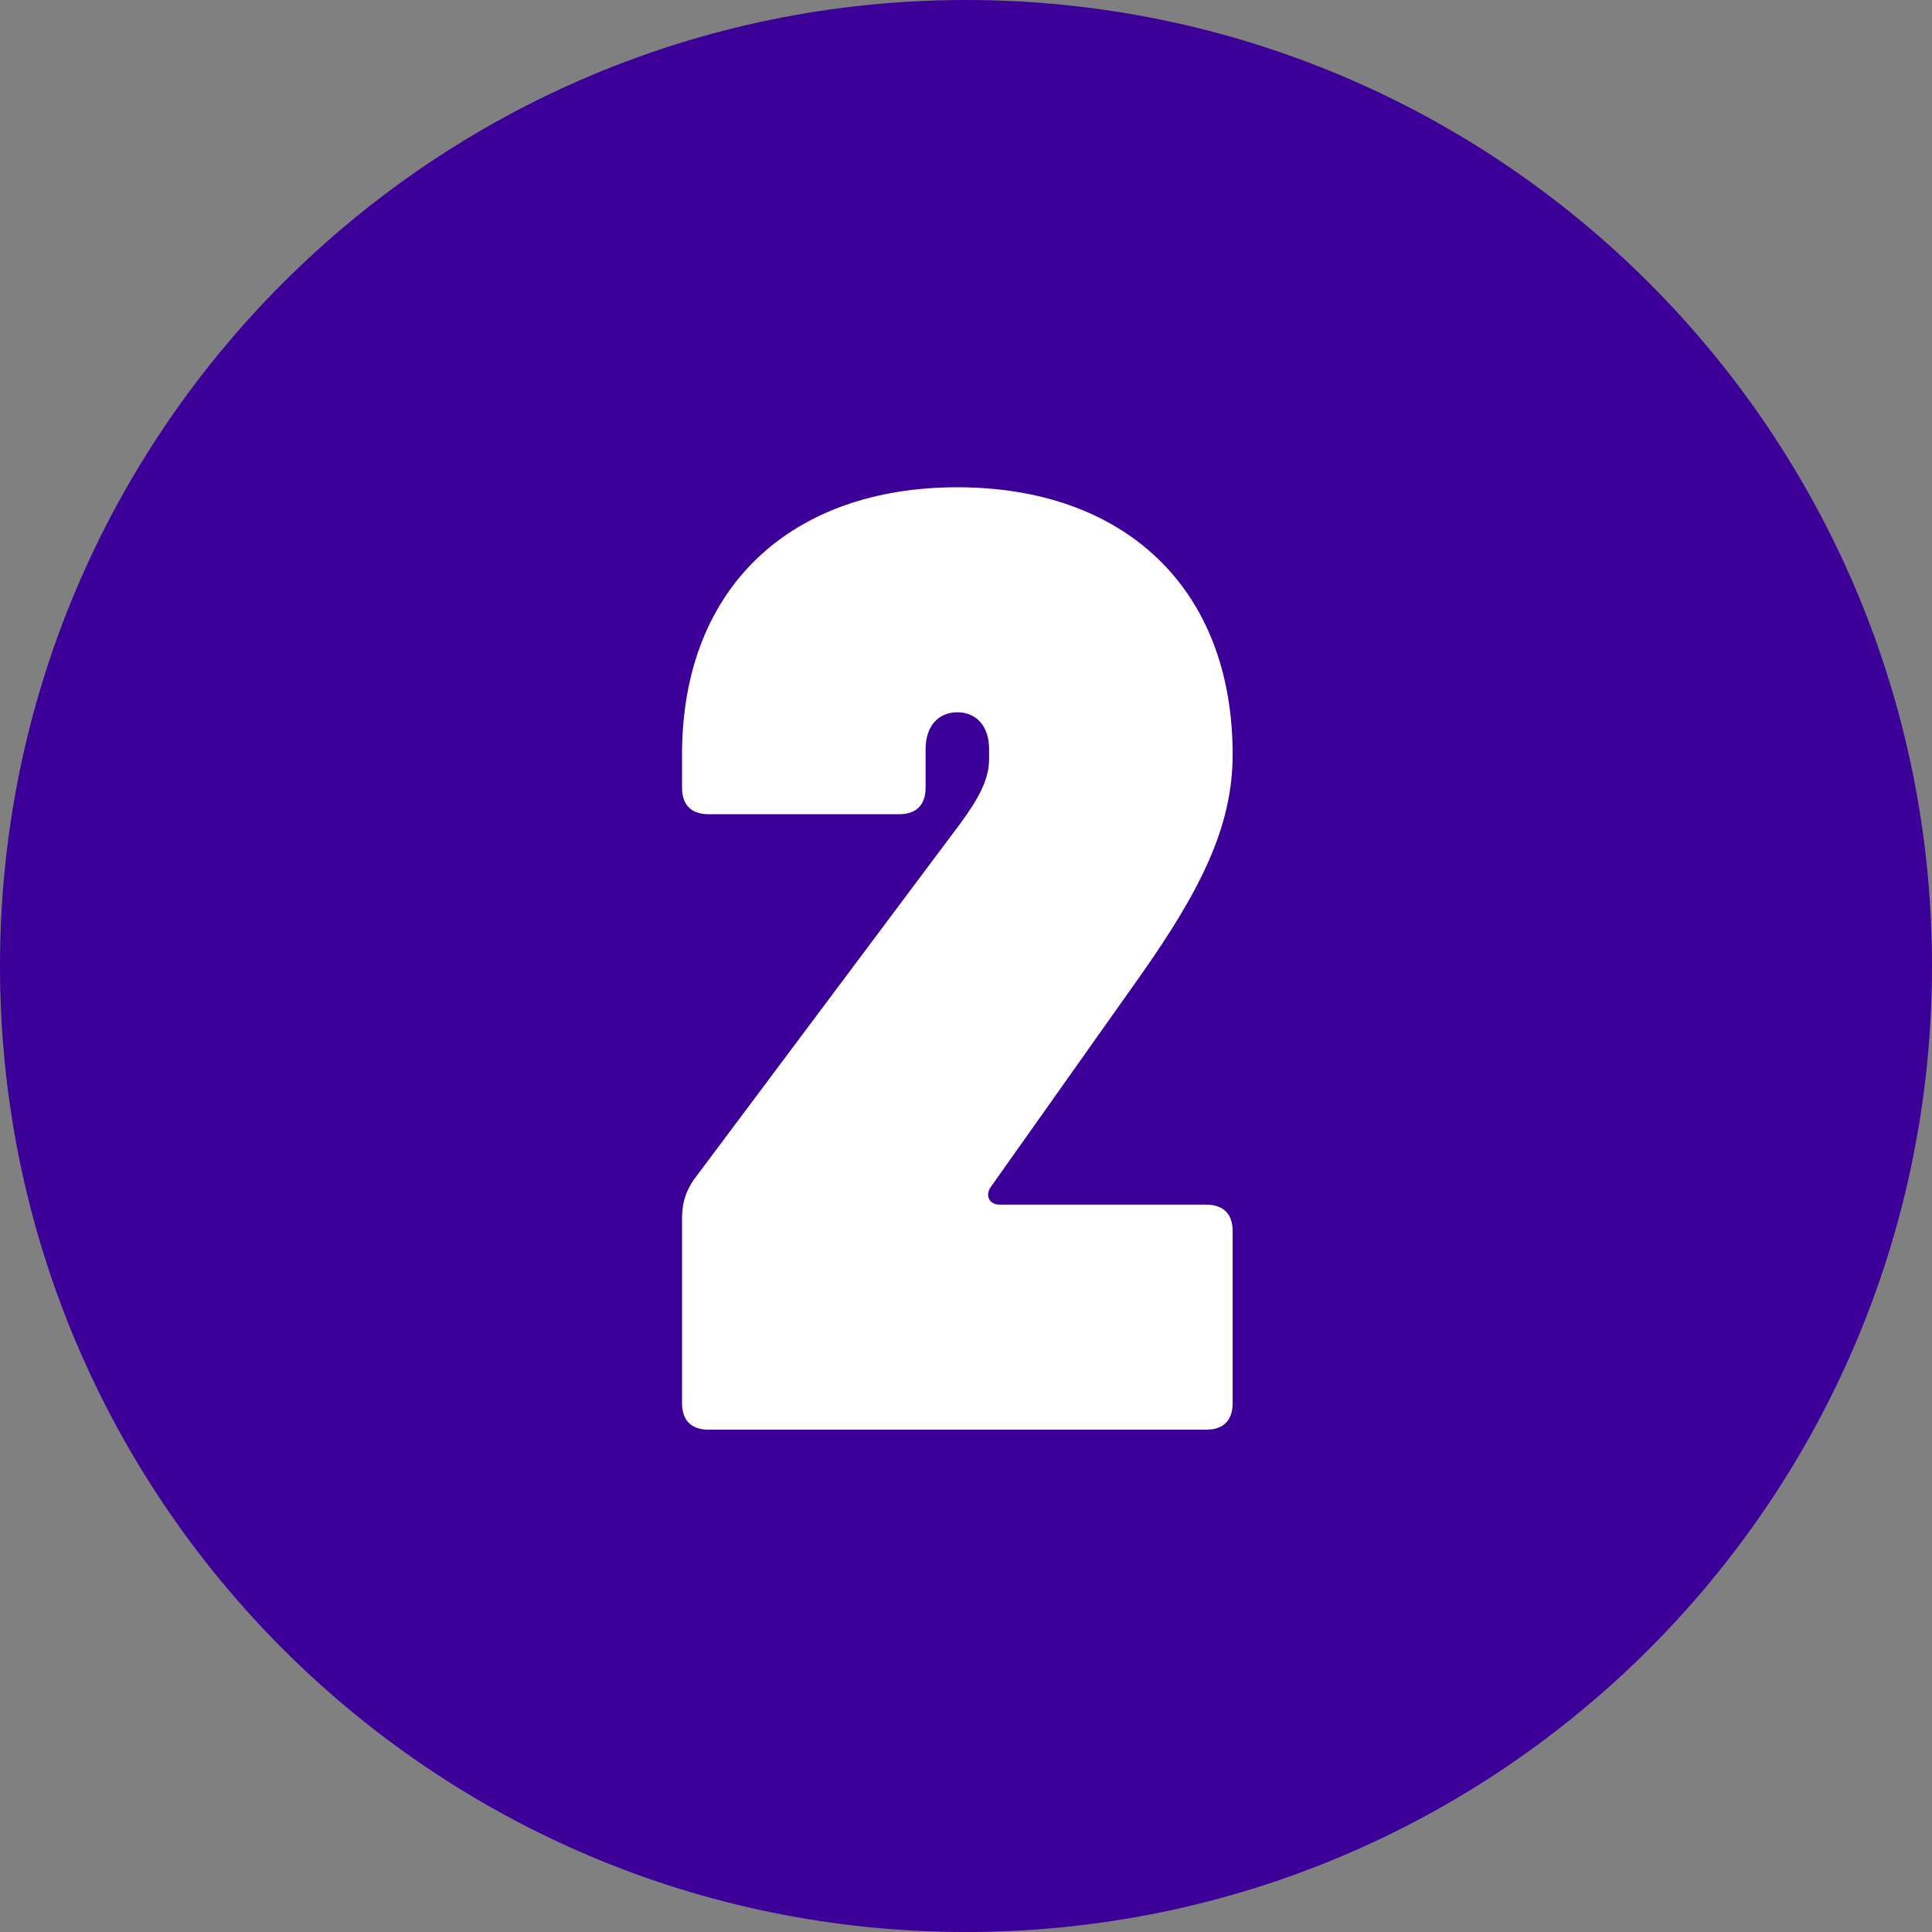 <?xml version="1.0" encoding="utf-8"?>
<svg xmlns="http://www.w3.org/2000/svg" width="100" height="100" viewBox="0 0 100 100" fill="none">
<rect x="0" y="0" width="100" height="100" fill="#808080" stroke="none"/>
<path d="M100 50C100 77.614 77.614 100 50 100C22.386 100 0 77.614 0 50C0 22.386 22.386 0 50 0C77.614 0 100 22.386 100 50Z" fill="#3C0098"/>
<path d="M62.432 74H36.672C35.782 74 35.302 73.52 35.302 72.63V63.107C35.302 62.353 35.439 61.737 35.919 61.052L49.758 42.554C50.648 41.321 51.196 40.362 51.196 39.265V38.786C51.196 37.553 50.511 36.868 49.552 36.868C48.593 36.868 47.908 37.553 47.908 38.786V40.773C47.908 41.663 47.428 42.143 46.538 42.143H36.672C35.782 42.143 35.302 41.663 35.302 40.773V39.06C35.302 30.359 40.988 25.221 49.552 25.221C58.116 25.221 63.802 30.359 63.802 39.06C63.802 42.759 62.158 46.048 59.075 50.433L51.265 61.463C50.991 61.874 51.196 62.353 51.745 62.353H62.432C63.323 62.353 63.802 62.833 63.802 63.724V72.63C63.802 73.52 63.323 74 62.432 74Z" fill="white"/>
</svg>